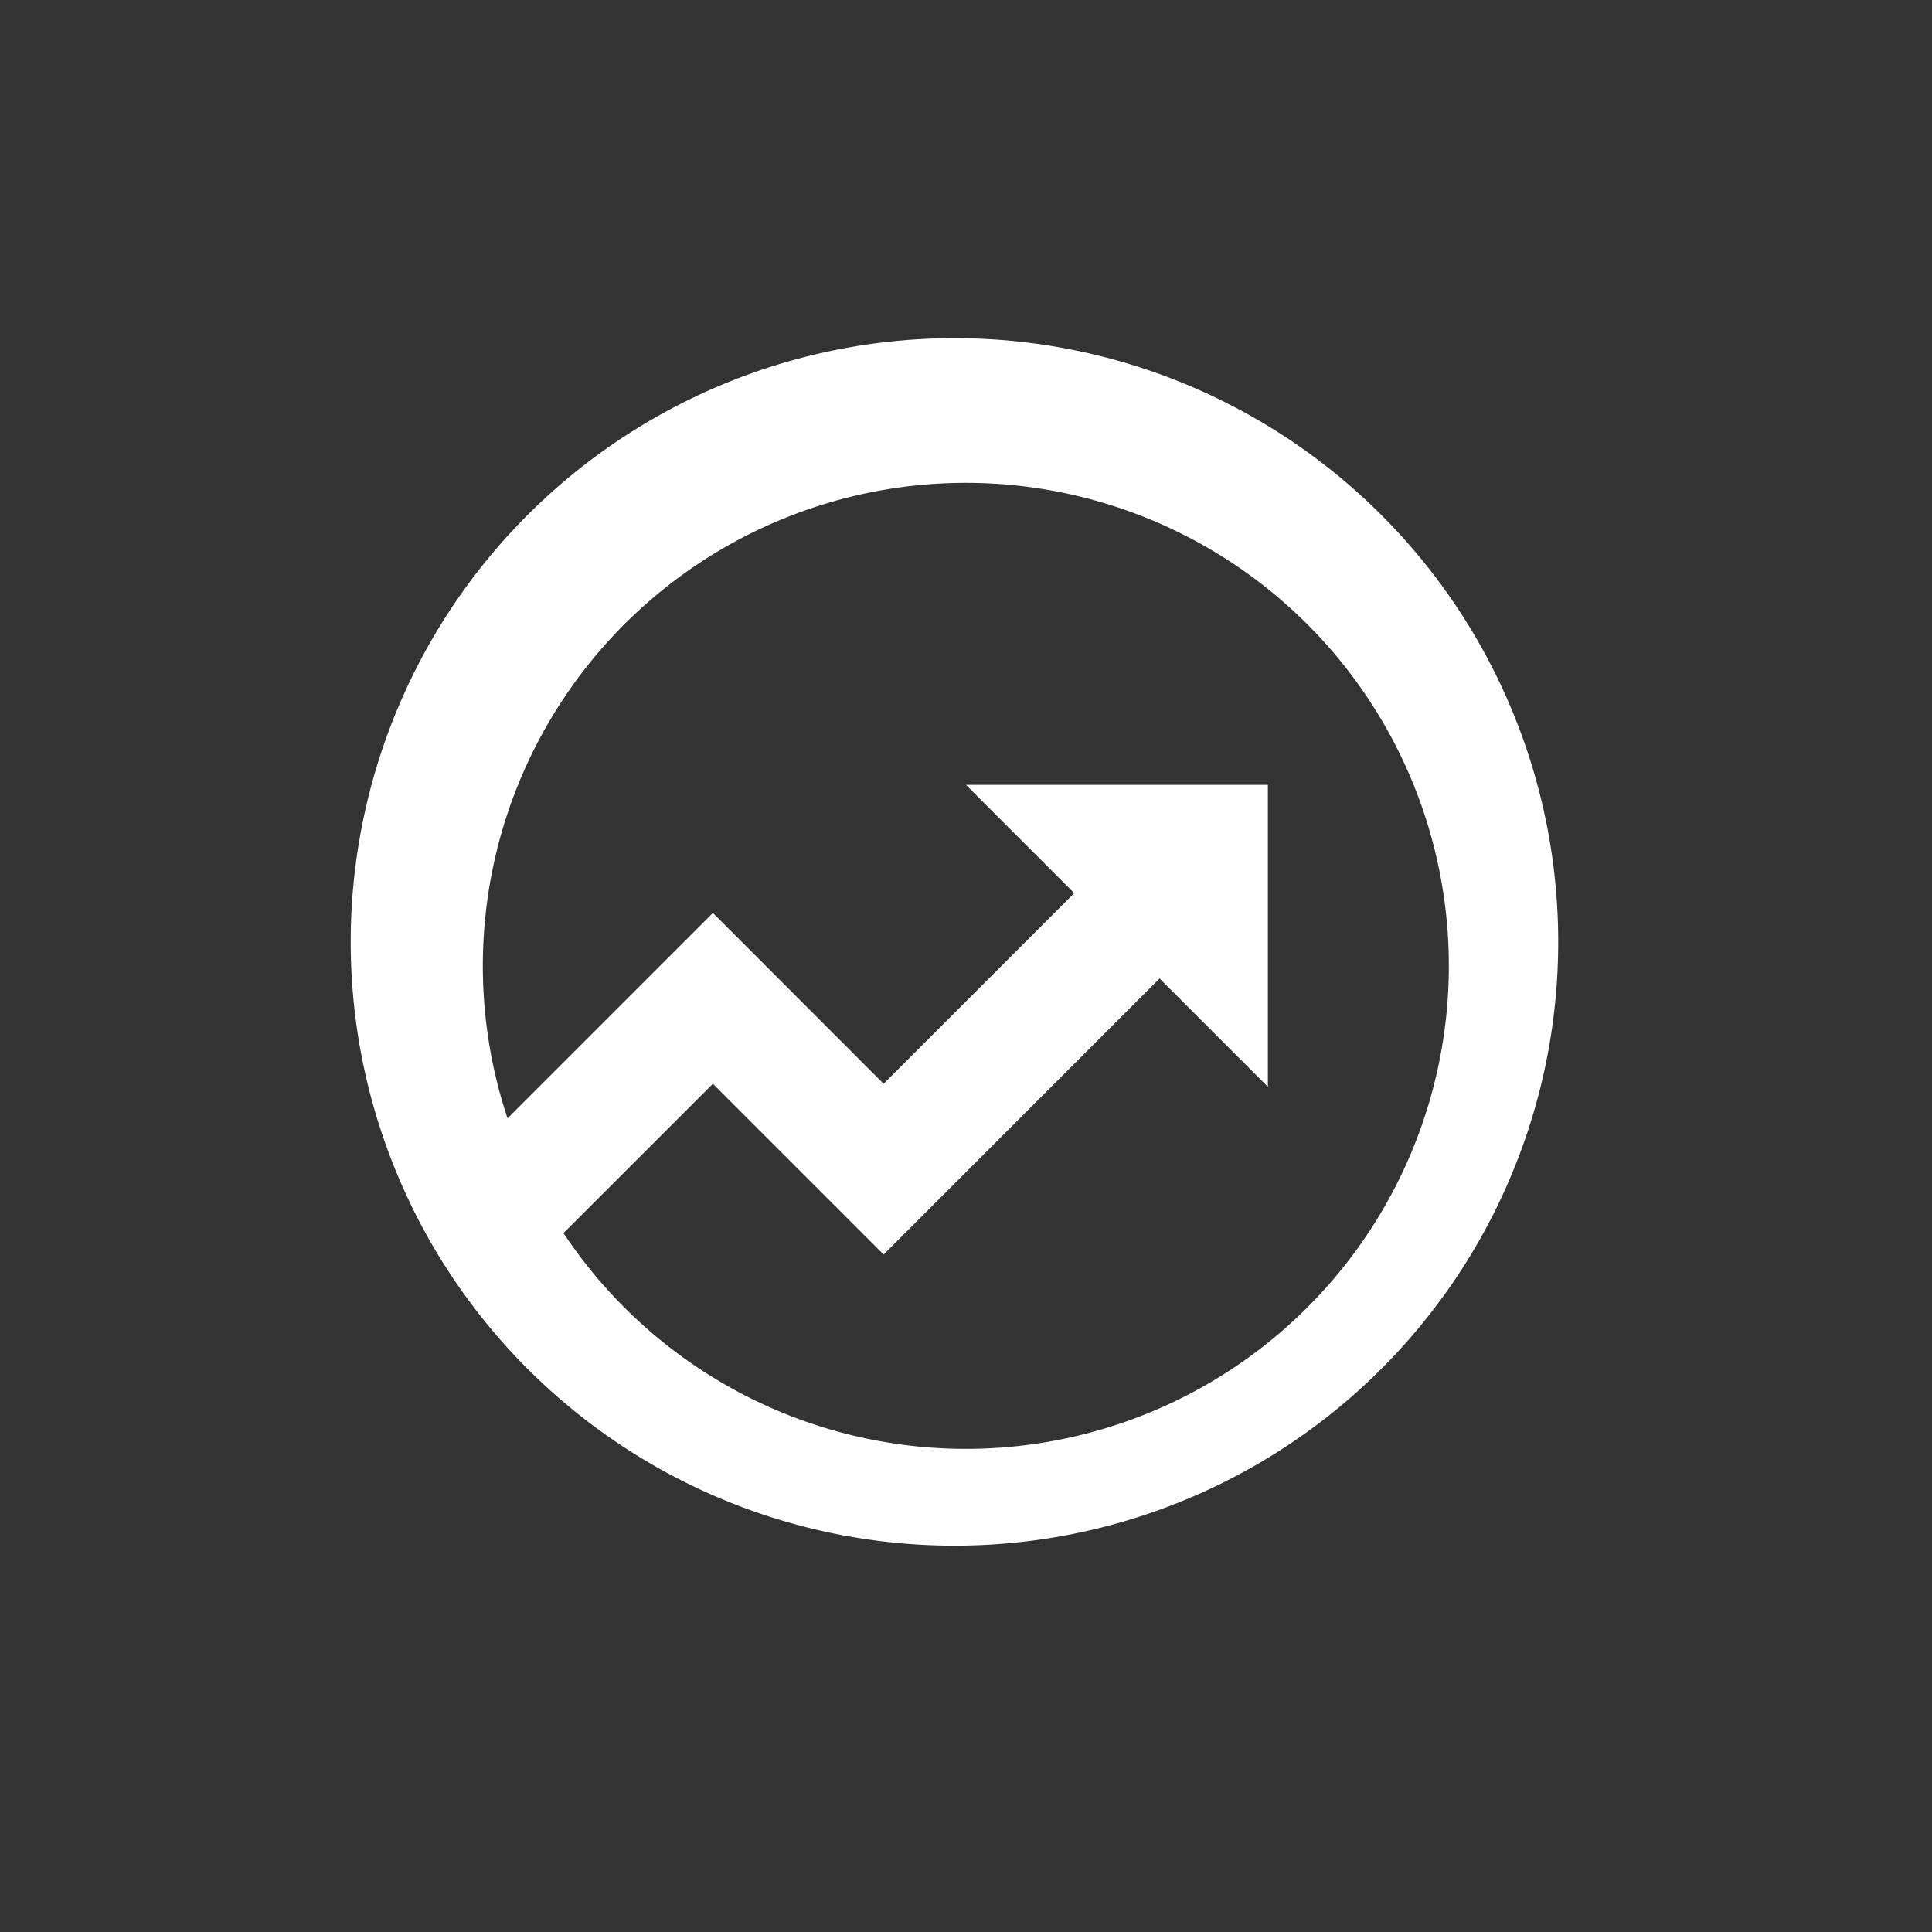 <svg xmlns="http://www.w3.org/2000/svg" width="24" height="24" fill="none"><rect width="100%" height="100%" fill="#333333" stroke="none"/><path fill="#fff" d="m6.305 13.892 2.551-2.551 2.121 2.122 2.368-2.368L12 9.75h3.75v3.75l-1.345-1.345-3.428 3.429-2.121-2.121L7 15.318a6 6 0 1 0-.695-1.425ZM5.15 15.061l-.007-.008.003-.003a7.5 7.5 0 1 1 .005.01Z"/></svg>